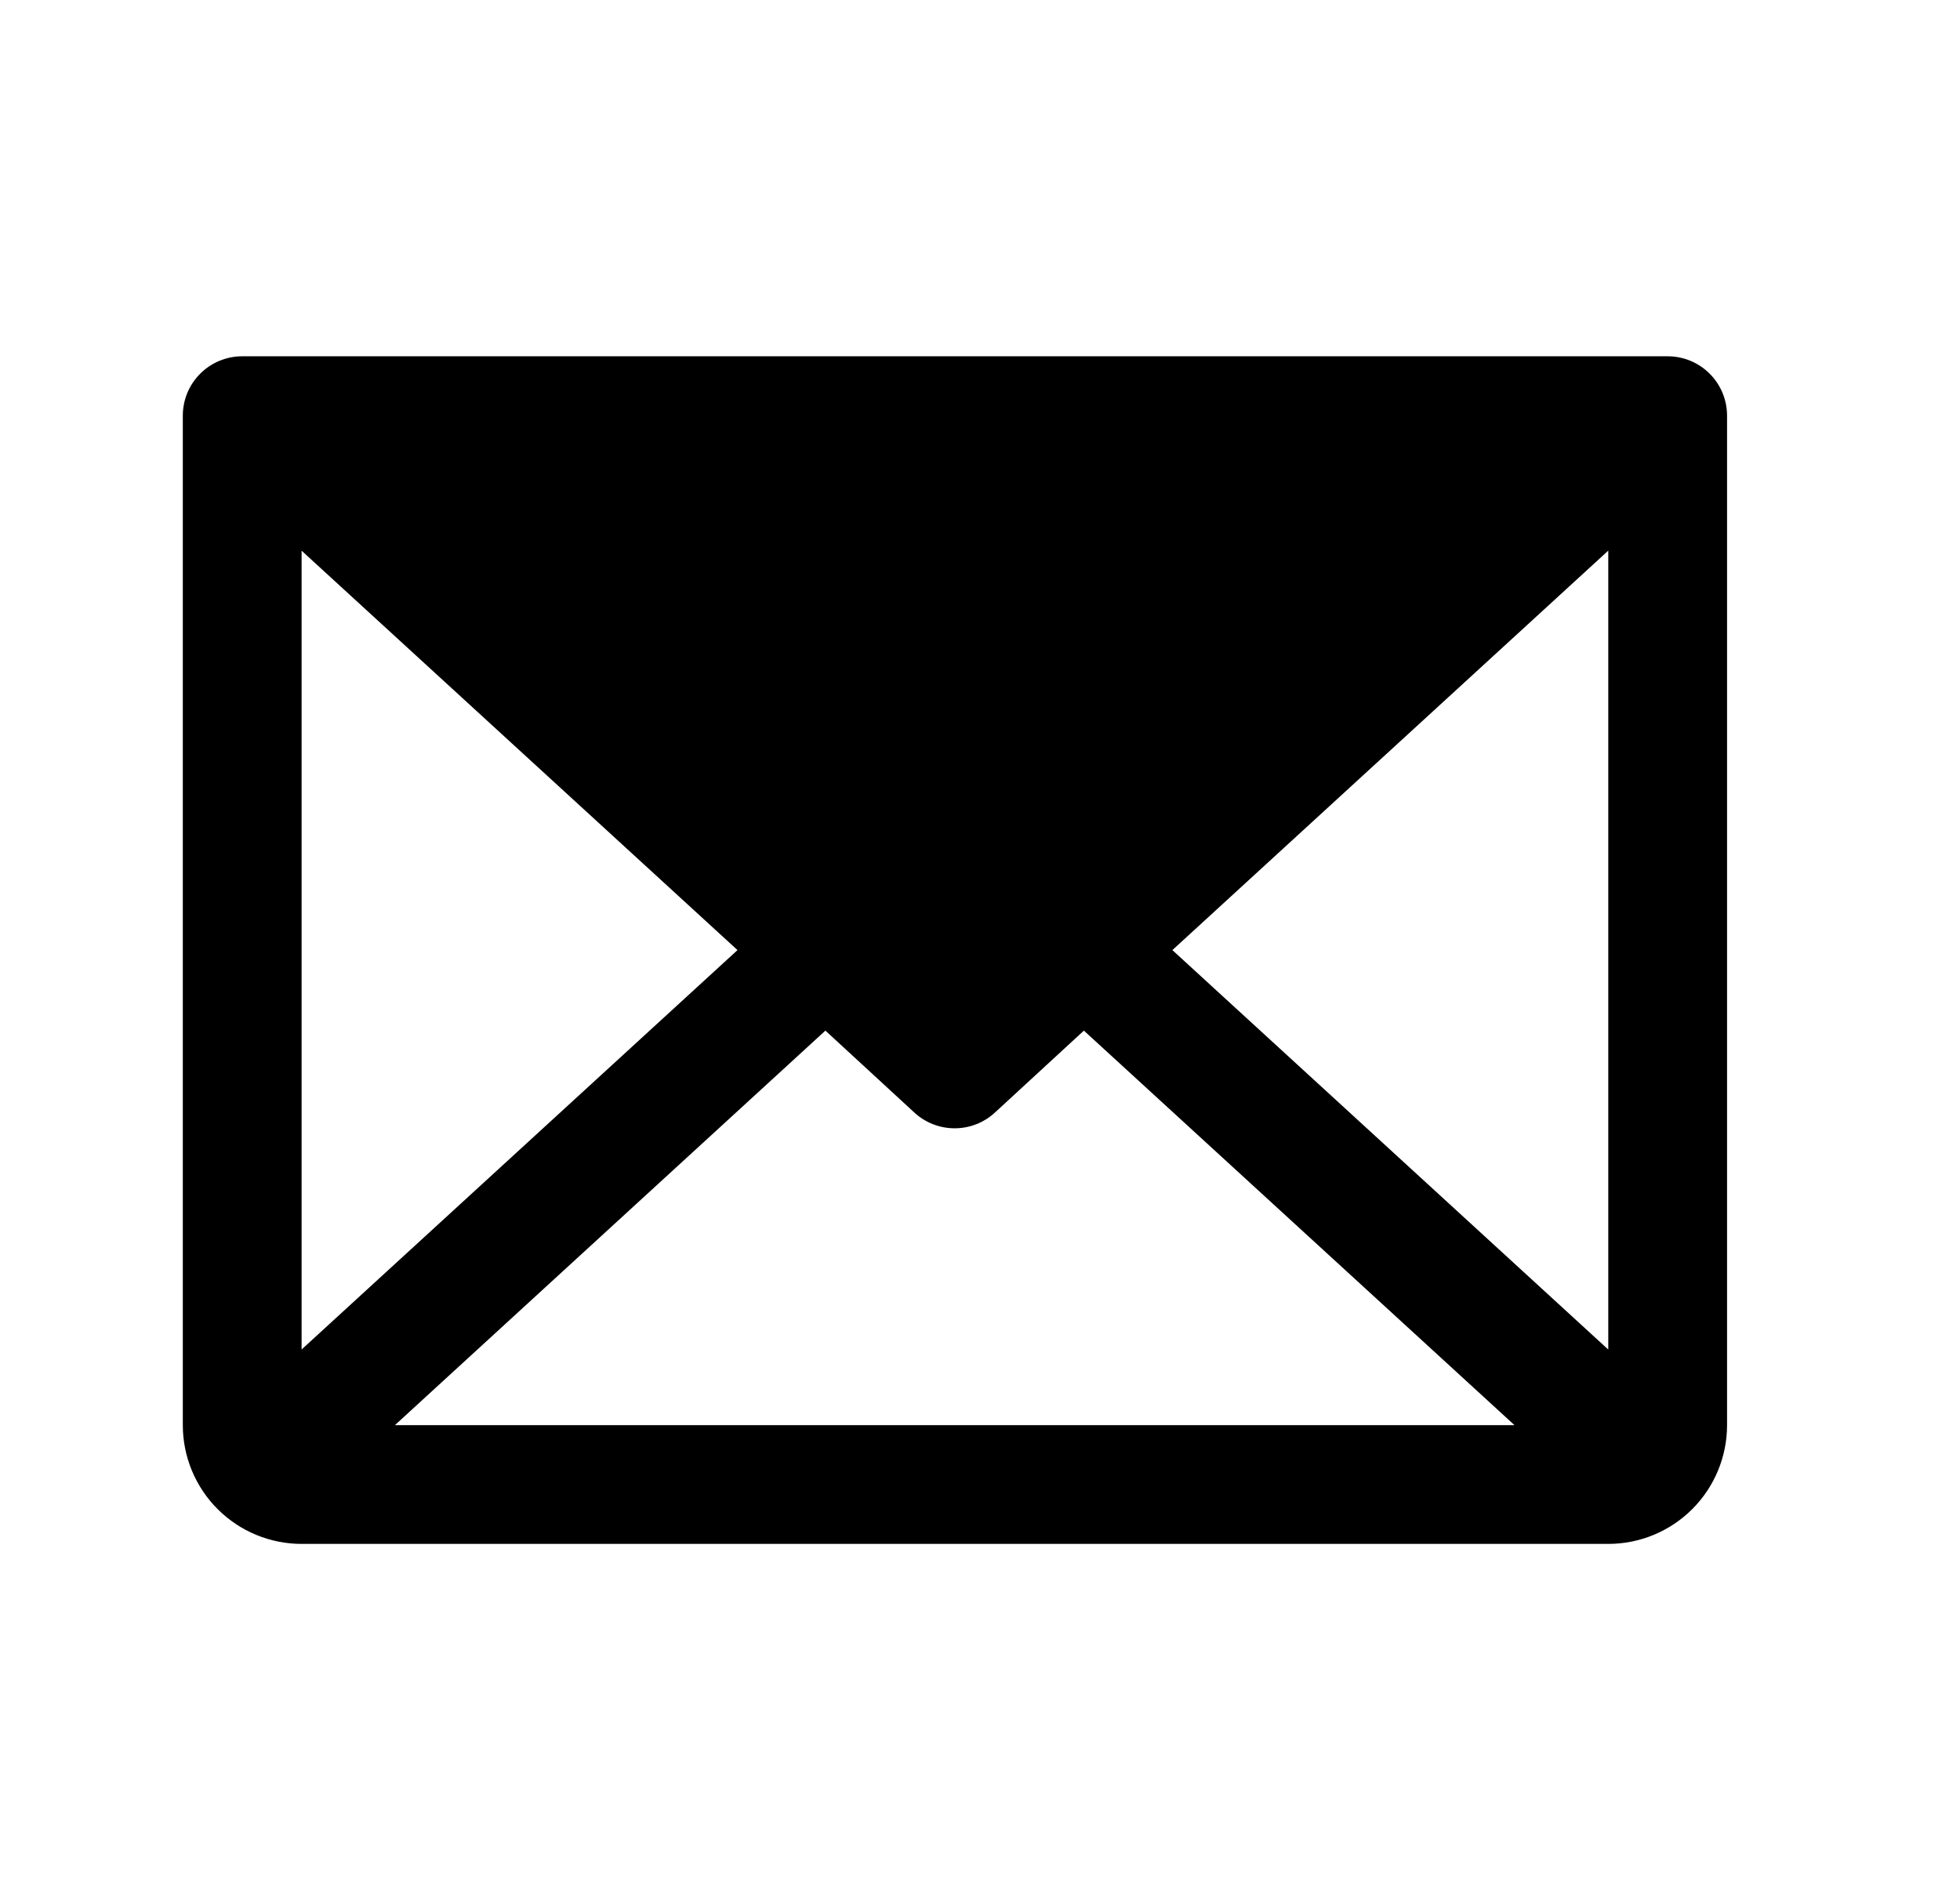 <svg width="33" height="32" viewBox="0 0 33 32" fill="none" xmlns="http://www.w3.org/2000/svg">
<path d="M28.078 6H4.078C3.813 6 3.559 6.105 3.371 6.293C3.183 6.48 3.078 6.735 3.078 7V24C3.078 24.53 3.289 25.039 3.664 25.414C4.039 25.789 4.548 26 5.078 26H27.078C27.609 26 28.117 25.789 28.492 25.414C28.867 25.039 29.078 24.53 29.078 24V7C29.078 6.735 28.973 6.48 28.785 6.293C28.598 6.105 28.343 6 28.078 6ZM12.417 16L5.078 22.726V9.274L12.417 16ZM13.897 17.356L15.397 18.738C15.581 18.907 15.823 19.001 16.073 19.001C16.324 19.001 16.565 18.907 16.749 18.738L18.249 17.356L25.499 24H6.649L13.897 17.356ZM19.739 16L27.078 9.273V22.727L19.739 16Z" fill="black"/>
</svg>
